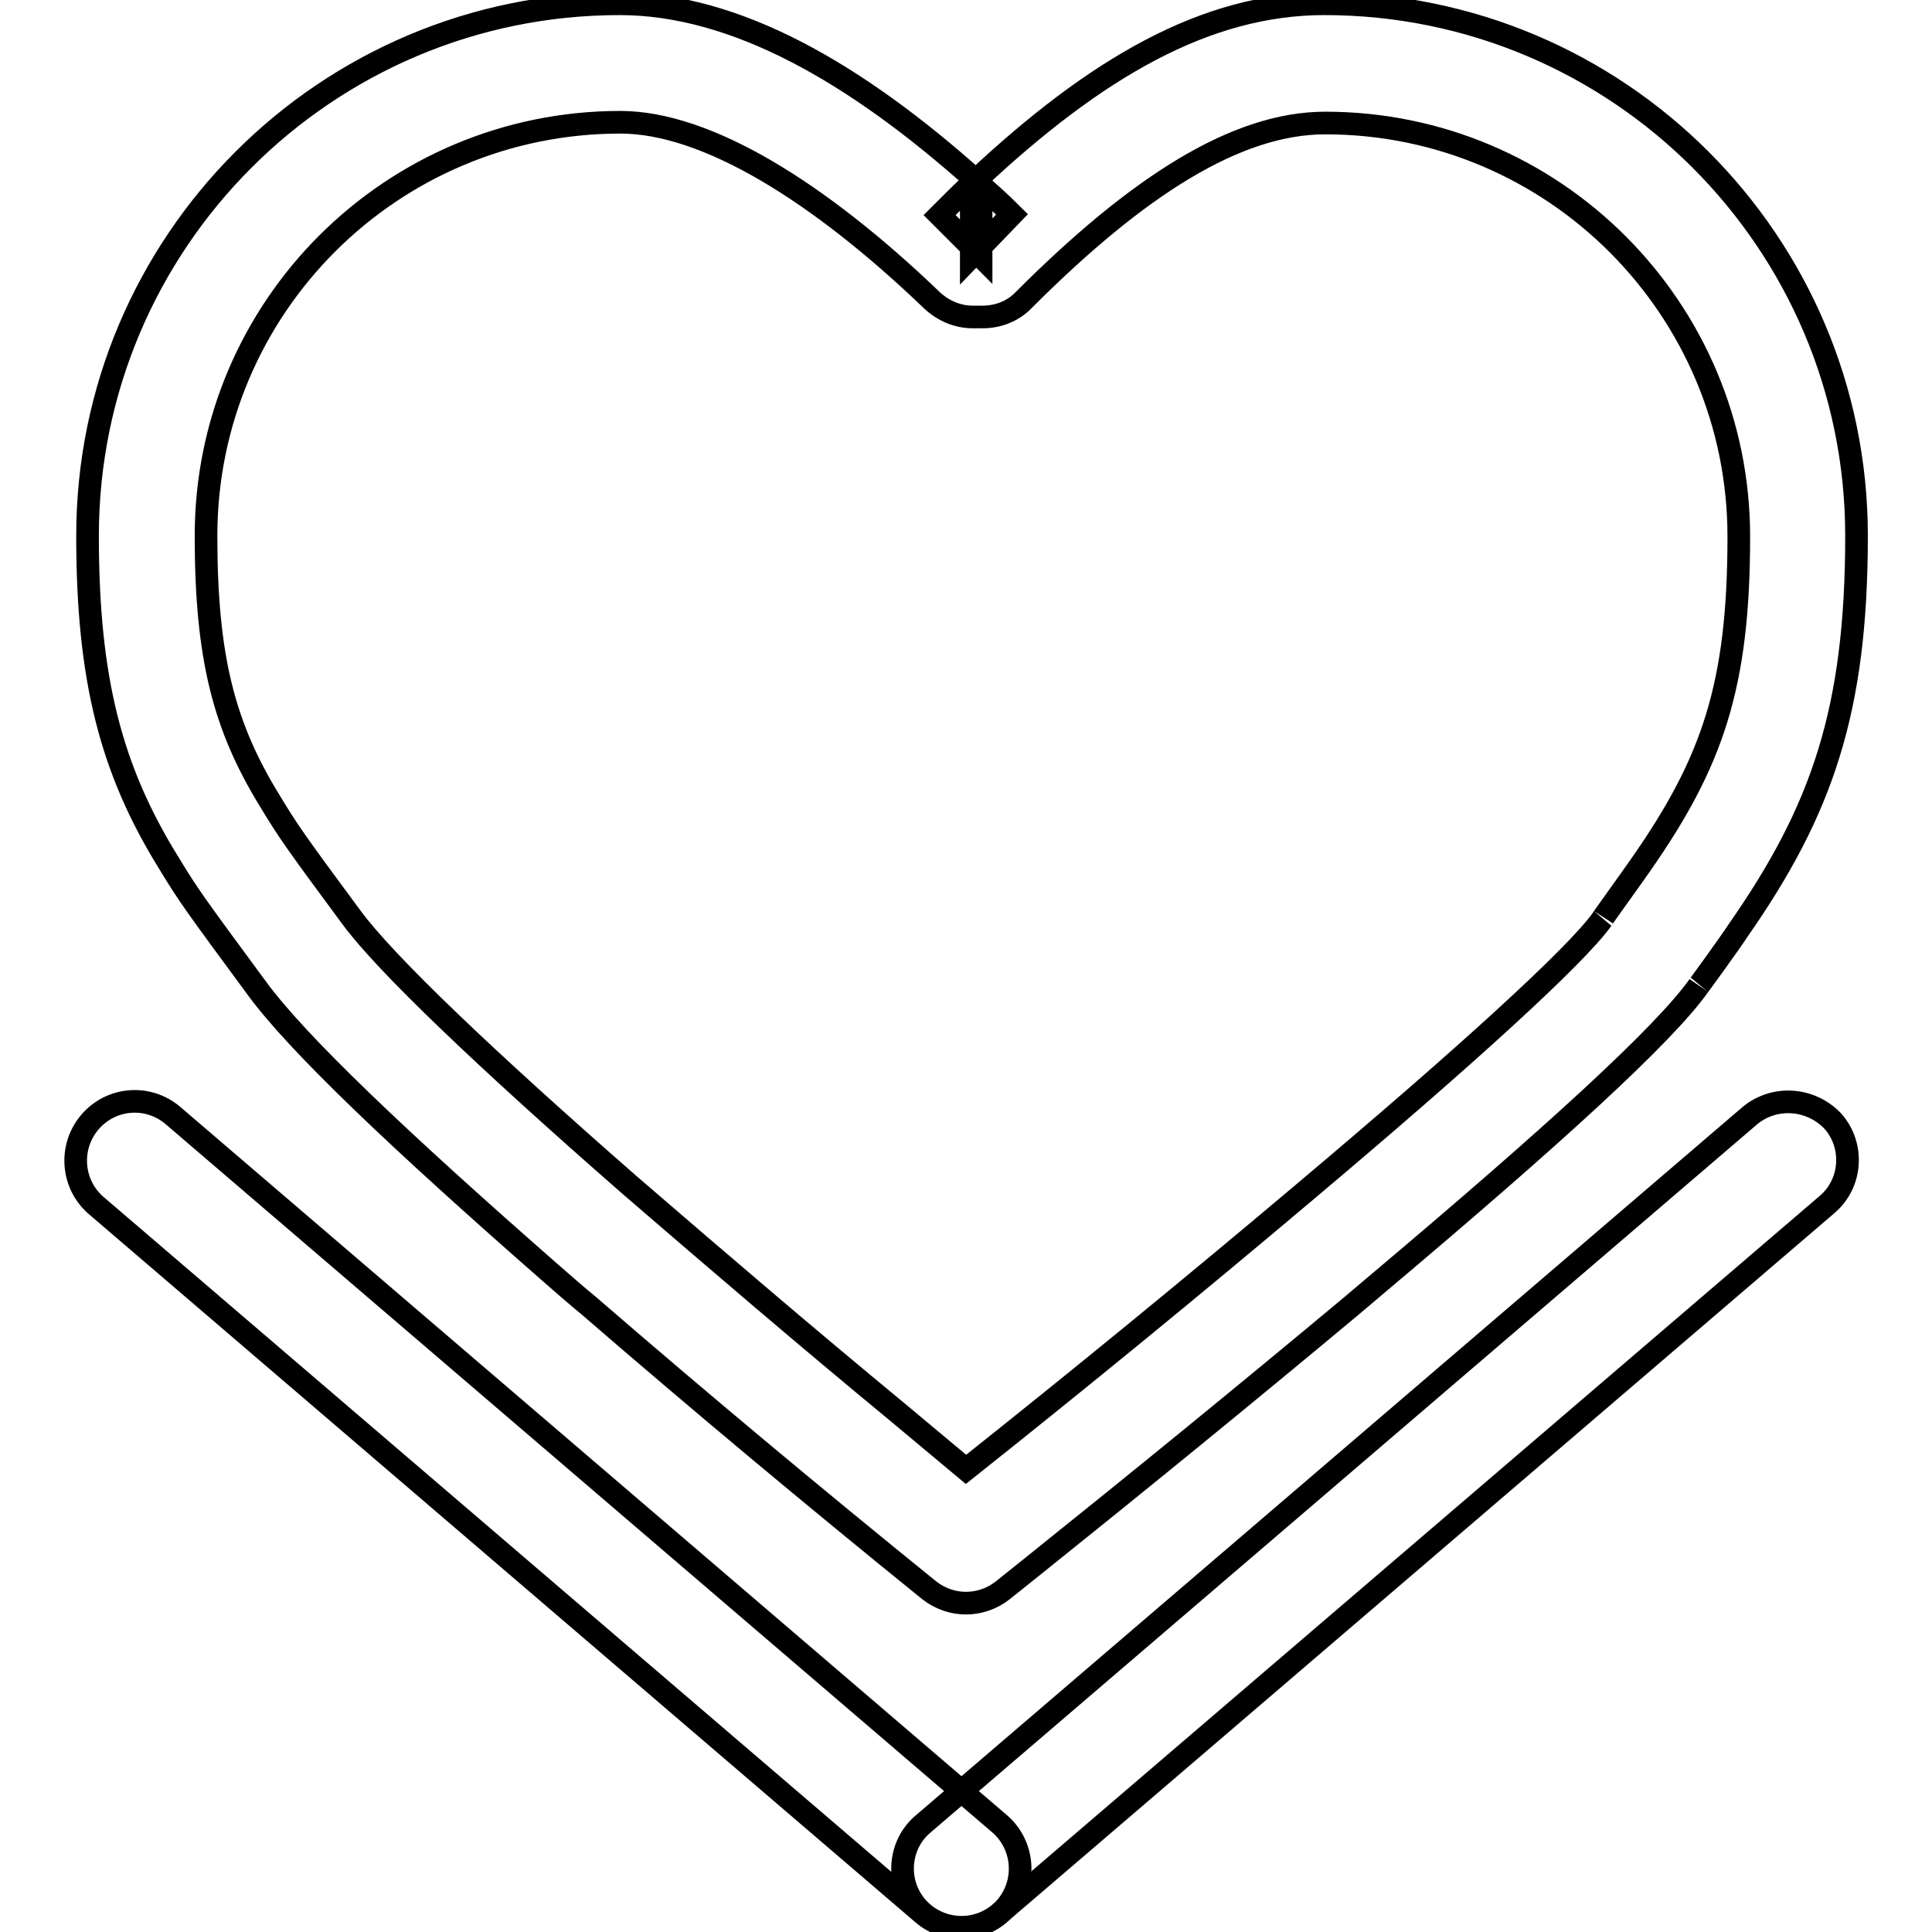 <?xml version="1.0" encoding="utf-8"?>
<!-- Svg Vector Icons : http://www.onlinewebfonts.com/icon -->
<!DOCTYPE svg PUBLIC "-//W3C//DTD SVG 1.1//EN" "http://www.w3.org/Graphics/SVG/1.1/DTD/svg11.dtd">
<svg version="1.1" xmlns="http://www.w3.org/2000/svg" xmlns:xlink="http://www.w3.org/1999/xlink" x="0px" y="0px" viewBox="0 0 256 256" enable-background="new 0 0 256 256" xml:space="preserve">
<g> <path stroke-width="3" fill-opacity="0" stroke="#000000"  d="M231.9,147.8l-109.6,93.9c-3.3,2.8-3.6,7.8-0.8,11c2.8,3.2,7.7,3.6,11,0.8l109.6-93.9 c3.3-2.8,3.6-7.8,0.8-11C240,145.5,235.2,145.1,231.9,147.8L231.9,147.8z"/> <path stroke-width="3" fill-opacity="0" stroke="#000000"  d="M12.7,159.7l109.6,93.9c3.3,2.8,8.2,2.4,11-0.9c2.8-3.3,2.4-8.2-0.8-11L22.9,147.8c-3.3-2.8-8.2-2.4-11,0.9 C9.1,152,9.5,156.9,12.7,159.7L12.7,159.7z M118.9,187.1c-12-9.9-23.8-20-35.5-30.1c-19.1-16.7-32.3-29.3-36.8-35.4 c-7.7-10.4-8.5-11.6-10.8-15.4c-6.1-9.9-8.5-19-8.5-35.2c0-30.3,24.6-54.8,54.9-54.8c11.5,0,26.4,9.3,41.3,23.6 c1.5,1.4,3.4,2.2,5.4,2.2h1.3c2.1,0,4.1-0.8,5.5-2.3c15-15,28.1-23.4,39.9-23.4c30.3,0,54.8,24.6,54.8,54.8 c0,19.8-3.5,29.9-13,43.5c-1.1,1.6-5.3,7.4-5.1,7.2c-3.5,4.9-18.1,18.2-39.6,36.3c-14.7,12.4-29.6,24.6-44.7,36.6 C124.9,192.1,121.9,189.6,118.9,187.1L118.9,187.1z M82.1,0.5C43.2,0.5,11.6,32.1,11.6,71c0,19,3.1,31,10.8,43.4 c2.6,4.3,3.5,5.5,11.6,16.5c5.4,7.4,19,20.3,39.1,37.9c1.6,1.4,3.2,2.8,4.9,4.2c14.8,12.8,29.9,25.4,45.1,37.7 c2.9,2.3,6.9,2.3,9.8,0l4-3.2c14.1-11.3,28.2-22.8,42.1-34.4l3.9-3.3c22.9-19.3,37.6-32.7,42.2-39.2c-0.2,0.3,4.1-5.6,5.2-7.3 C241.4,107.4,246,94.2,246,71c0-38.9-31.6-70.5-70.5-70.5c-15.7,0-30.3,8.5-46.2,23.4C113.3,9.6,97.4,0.5,82.1,0.5L82.1,0.5z  M124.5,28.5L130,34v-7.8h-1.3V34l5.4-5.6c-1.6-1.6-3.3-3.1-4.9-4.5C127.7,25.3,126.1,26.9,124.5,28.5z"/></g>
</svg>